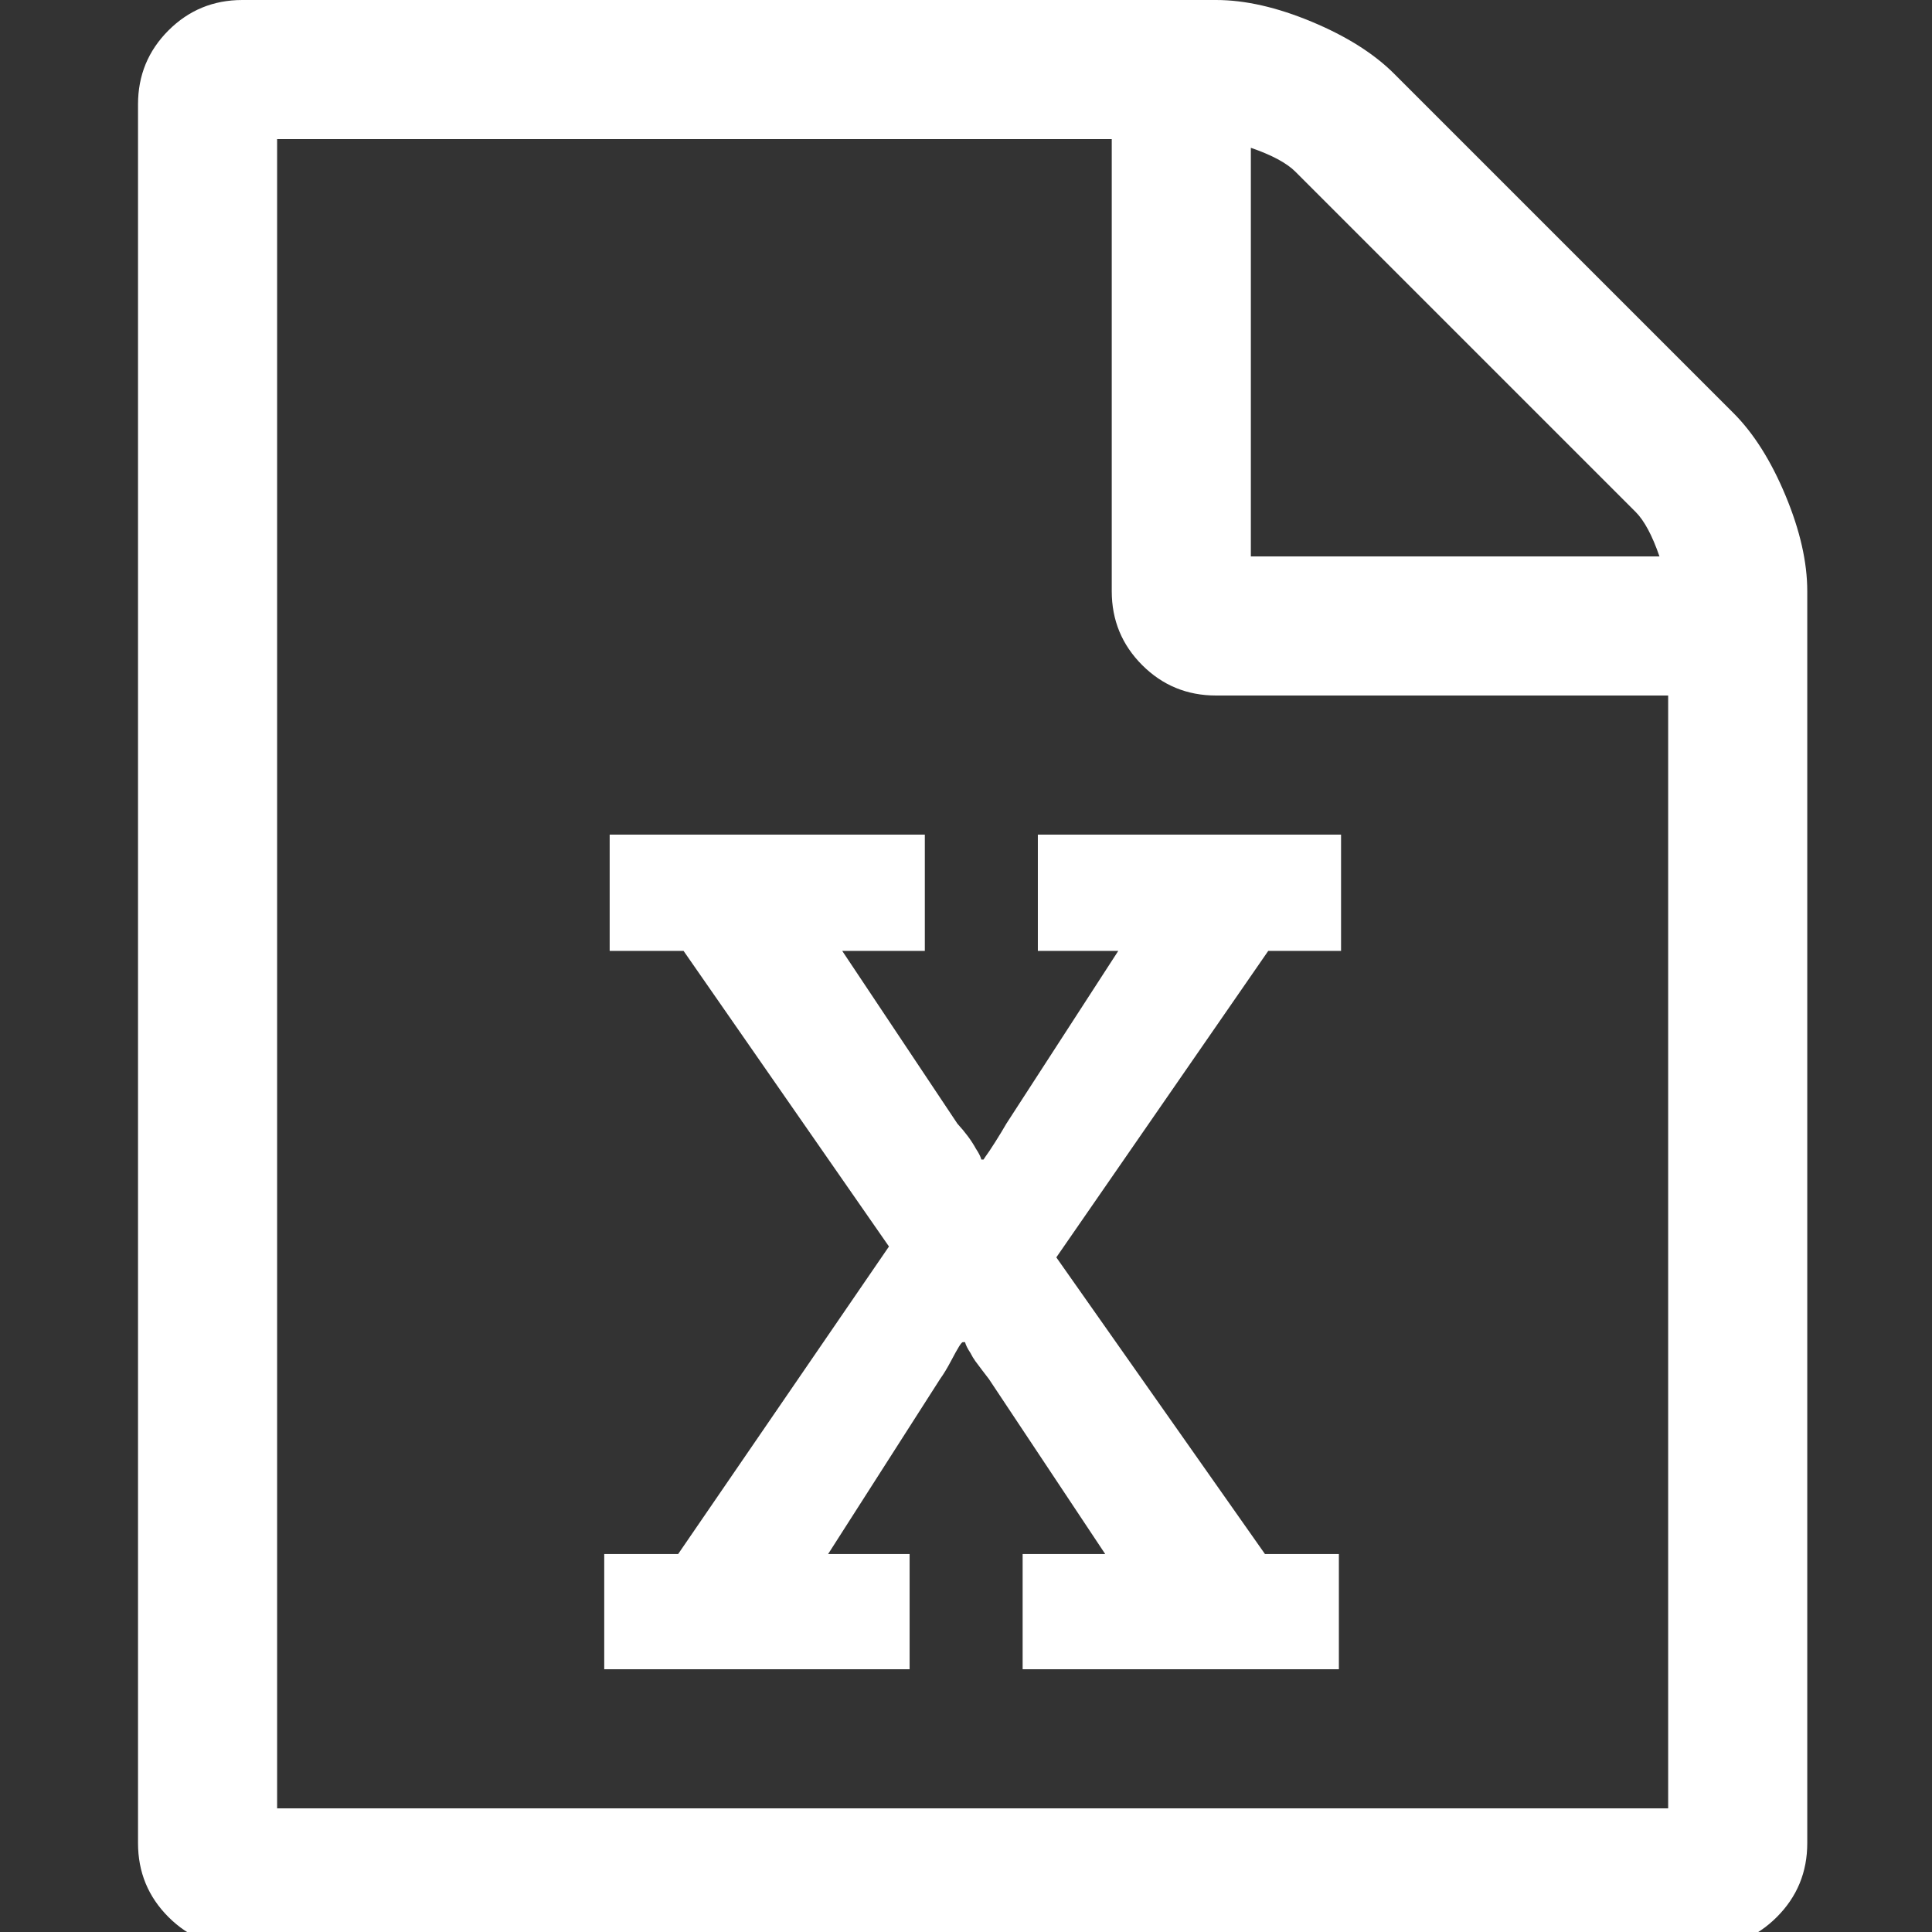 ﻿<!DOCTYPE svg PUBLIC "-//W3C//DTD SVG 1.1//EN" "http://www.w3.org/Graphics/SVG/1.1/DTD/svg11.dtd">
<svg xmlns="http://www.w3.org/2000/svg" xmlns:xlink="http://www.w3.org/1999/xlink" version="1.1" width="16" height="16" overflow="auto" preserveAspectRatio="none" baseProfile="tiny" space="preserve">
  <rect width="100%" height="100%" fill="#333333" stroke="none"/>
  <path d="M1468 1156 Q1496 1128 1516 1080 Q1536 1032 1536 992 L1536 -160 Q1536 -200 1508 -228 Q1480 -256 1440 -256 L96 -256 Q56 -256 28 -228 Q0 -200 0 -160 L0 1440 Q0 1480 28 1508 Q56 1536 96 1536 L992 1536 Q1032 1536 1080 1516 Q1128 1496 1156 1468 z M1024 1400 L1024 1024 L1400 1024 Q1390 1053 1378 1065 L1065 1378 Q1053 1390 1024 1400 z M1408 -128 L1408 896 L992 896 Q952 896 924 924 Q896 952 896 992 L896 1408 L128 1408 L128 -128 L1408 -128 z M429 106 L429 0 L710 0 L710 106 L635 106 L738 267 Q743 274 748 283.5 Q753 293 755.5 297 Q758 301 759 301 L761 301 Q762 297 766 291 Q768 287 770.5 283.5 Q773 280 776.5 275.5 Q780 271 783 267 L890 106 L814 106 L814 0 L1105 0 L1105 106 L1037 106 L845 379 L1040 661 L1107 661 L1107 768 L828 768 L828 661 L902 661 L799 502 Q795 495 789 485.5 Q783 476 780 472 L778 469 L776 469 Q775 473 771 479 Q765 490 754 502 L648 661 L724 661 L724 768 L434 768 L434 661 L502 661 L691 389 L497 106 L429 106 z" pathLength="0" fill="White" transform="translate(1.143, 9.536743E-07) scale(0.009, -0.009) translate(0, -1536)" />
</svg>